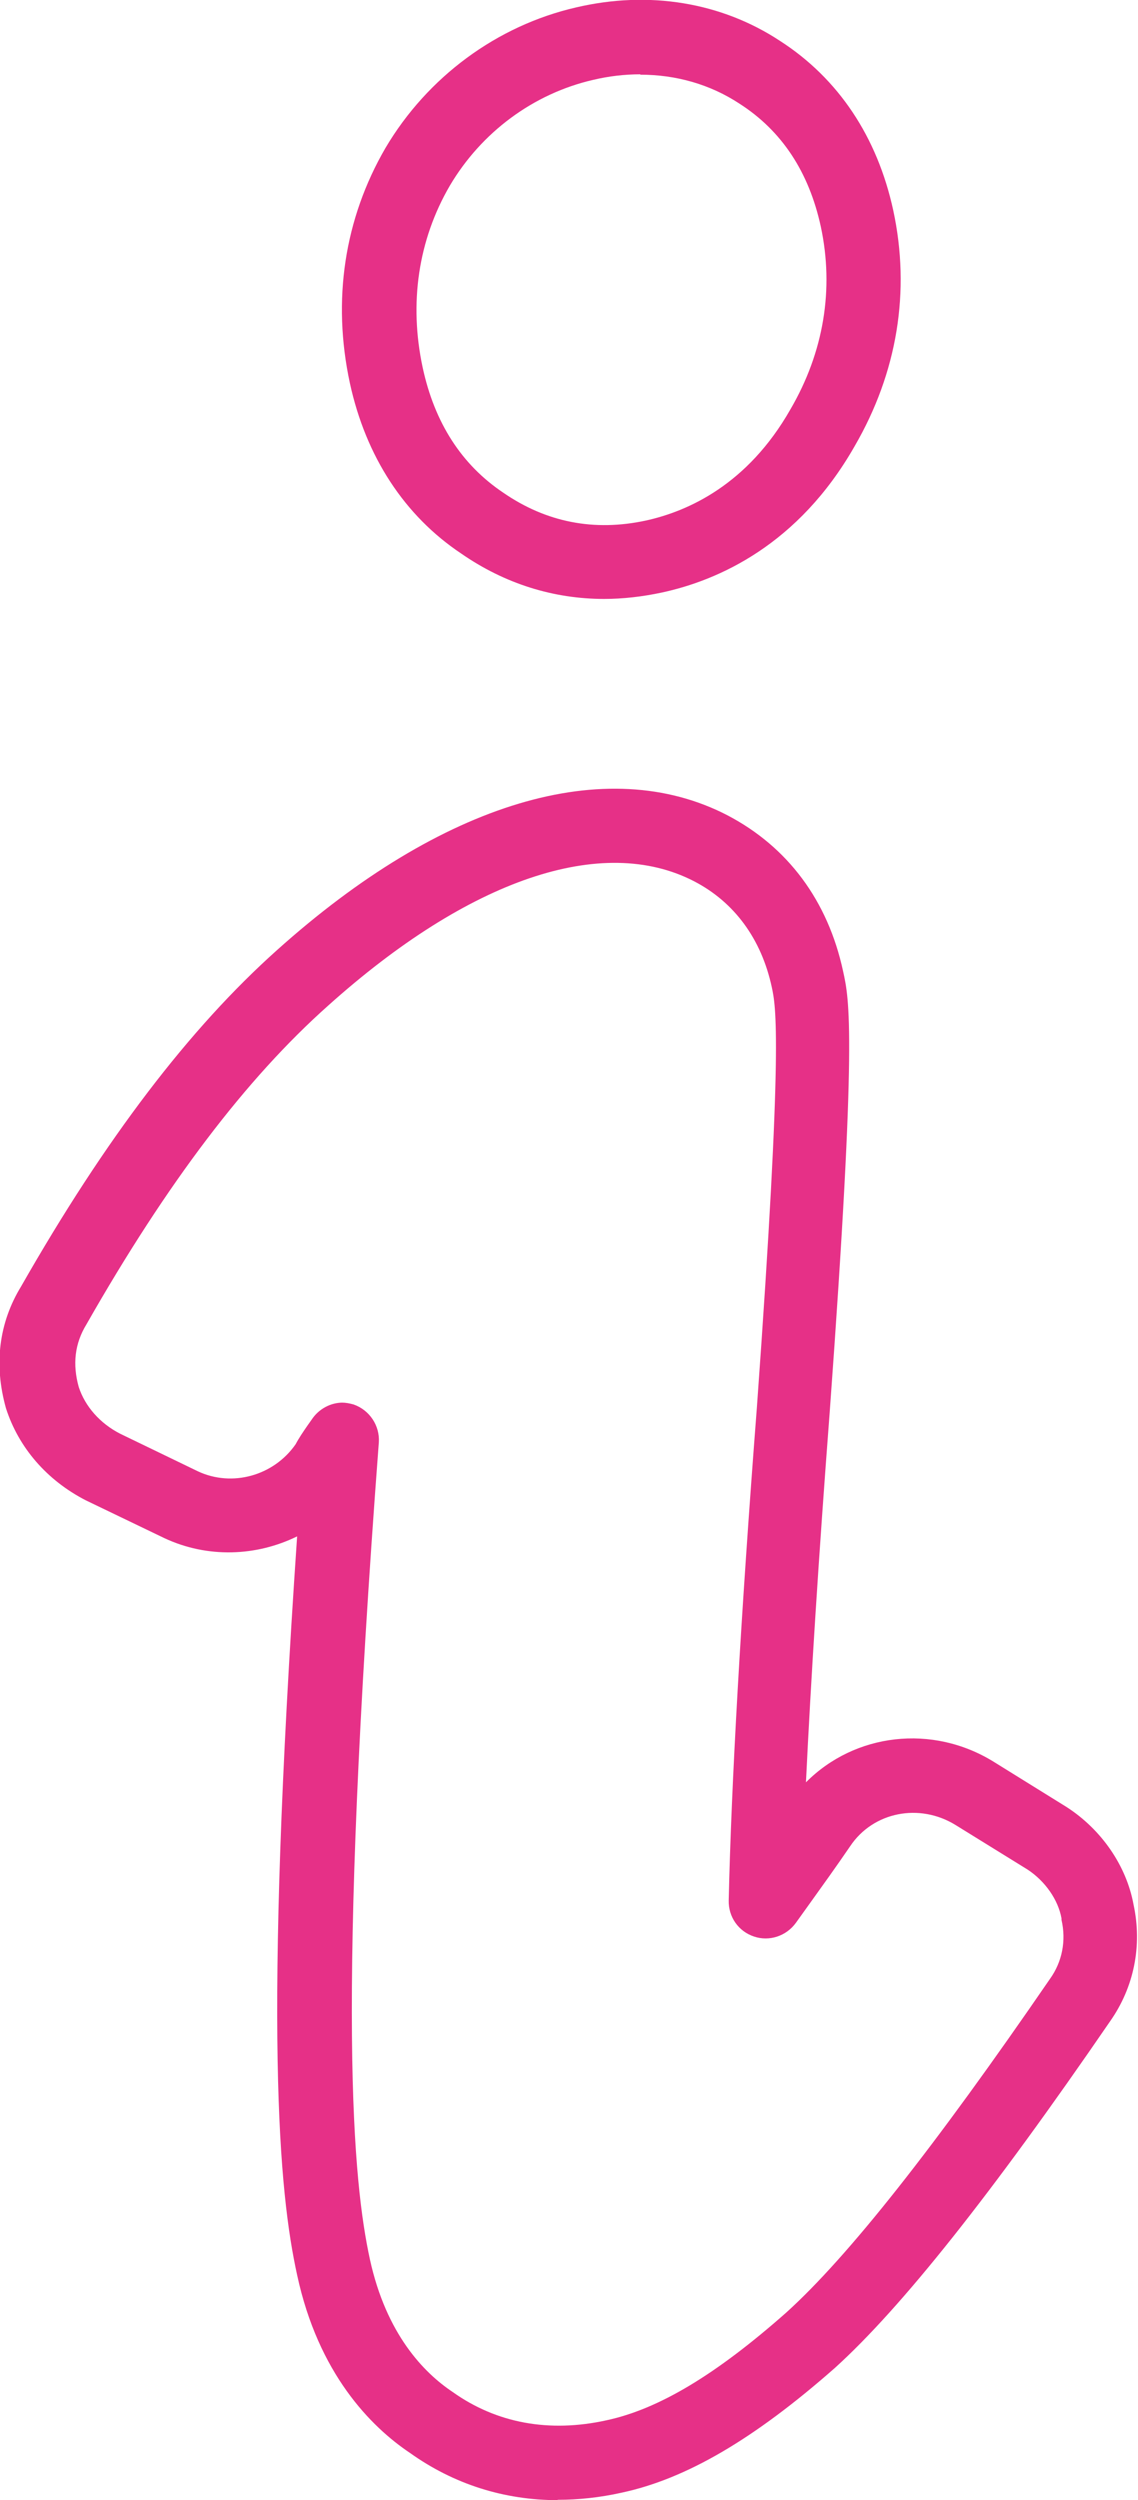 <?xml version="1.0" encoding="UTF-8"?>
<svg id="Livello_2" data-name="Livello 2" xmlns="http://www.w3.org/2000/svg" viewBox="0 0 30.64 67.29">
  <defs>
    <style>
      .cls-1 {
        fill: #e63087;
      }
    </style>
  </defs>
  <g id="Livello_1-2" data-name="Livello 1">
    <g>
      <path class="cls-1" d="M16.27,16.12c-1.37,0-2.68-.41-3.85-1.22-1.53-1.02-2.57-2.61-3-4.59-.48-2.23-.15-4.42.96-6.33,1.13-1.91,3-3.29,5.13-3.78,1.96-.46,3.91-.14,5.49.9,1.57,1.01,2.62,2.58,3.05,4.56.47,2.18.11,4.37-1.04,6.35-1.51,2.65-3.66,3.61-5.2,3.94-.52.11-1.04.17-1.55.17ZM17.24,2c-.42,0-.85.05-1.27.15-1.61.37-3.01,1.41-3.86,2.85-.85,1.46-1.1,3.16-.73,4.89.32,1.49,1.05,2.62,2.17,3.37,1.16.8,2.45,1.05,3.84.75,1.14-.25,2.74-.97,3.89-2.99.9-1.54,1.18-3.24.82-4.92h0c-.32-1.47-1.05-2.58-2.19-3.31-.79-.52-1.71-.78-2.67-.78Z"/>
      <path class="cls-1" d="M15.03,67.29c-1.46,0-2.81-.43-3.99-1.27-1.06-.71-2.47-2.14-3.04-4.79-.49-2.24-.91-6.55,0-19.88-1.1.54-2.41.59-3.57.05l-2.12-1.02c-1.05-.54-1.81-1.42-2.15-2.48-.33-1.18-.19-2.3.41-3.28,2.27-3.98,4.53-6.94,6.89-9.05,4.45-3.99,8.87-5.31,12.12-3.63,1.63.85,2.71,2.3,3.12,4.2.17.77.38,1.73-.36,11.86-.3,3.93-.51,7.27-.64,9.97,1.31-1.32,3.4-1.58,5.06-.55l1.95,1.21c.95.61,1.62,1.59,1.81,2.63.24,1.11.01,2.23-.63,3.14-3.19,4.65-5.62,7.71-7.41,9.33-2.18,1.92-4.01,2.99-5.75,3.36-.58.13-1.16.19-1.72.19ZM9.2,37.75c.11,0,.21.02.32.05.43.15.71.57.68,1.02-1.16,15.37-.69,19.91-.24,21.99.44,2.01,1.45,3.05,2.23,3.57,1.18.84,2.6,1.1,4.14.76,1.4-.3,2.94-1.22,4.84-2.9,1.67-1.51,3.99-4.45,7.1-8.98.33-.46.44-1.03.31-1.59,0-.01,0-.03,0-.04-.09-.5-.44-1-.91-1.31l-1.94-1.2c-.97-.6-2.22-.36-2.84.57-.39.57-.75,1.07-1.08,1.53l-.38.53c-.26.36-.72.51-1.13.37-.42-.14-.69-.53-.68-.97.07-3.11.32-7.58.76-13.29.71-9.83.51-10.78.4-11.29-.28-1.3-1.01-2.29-2.09-2.85-2.47-1.28-6.06-.06-9.86,3.35-2.2,1.96-4.33,4.76-6.5,8.57-.32.52-.38,1.08-.21,1.69.17.52.57.98,1.12,1.26l2.09,1.01c.92.43,2.04.12,2.63-.73.09-.17.2-.33.31-.49l.12-.17c.19-.29.51-.46.84-.46Z"/>
    </g>
  </g>
</svg>